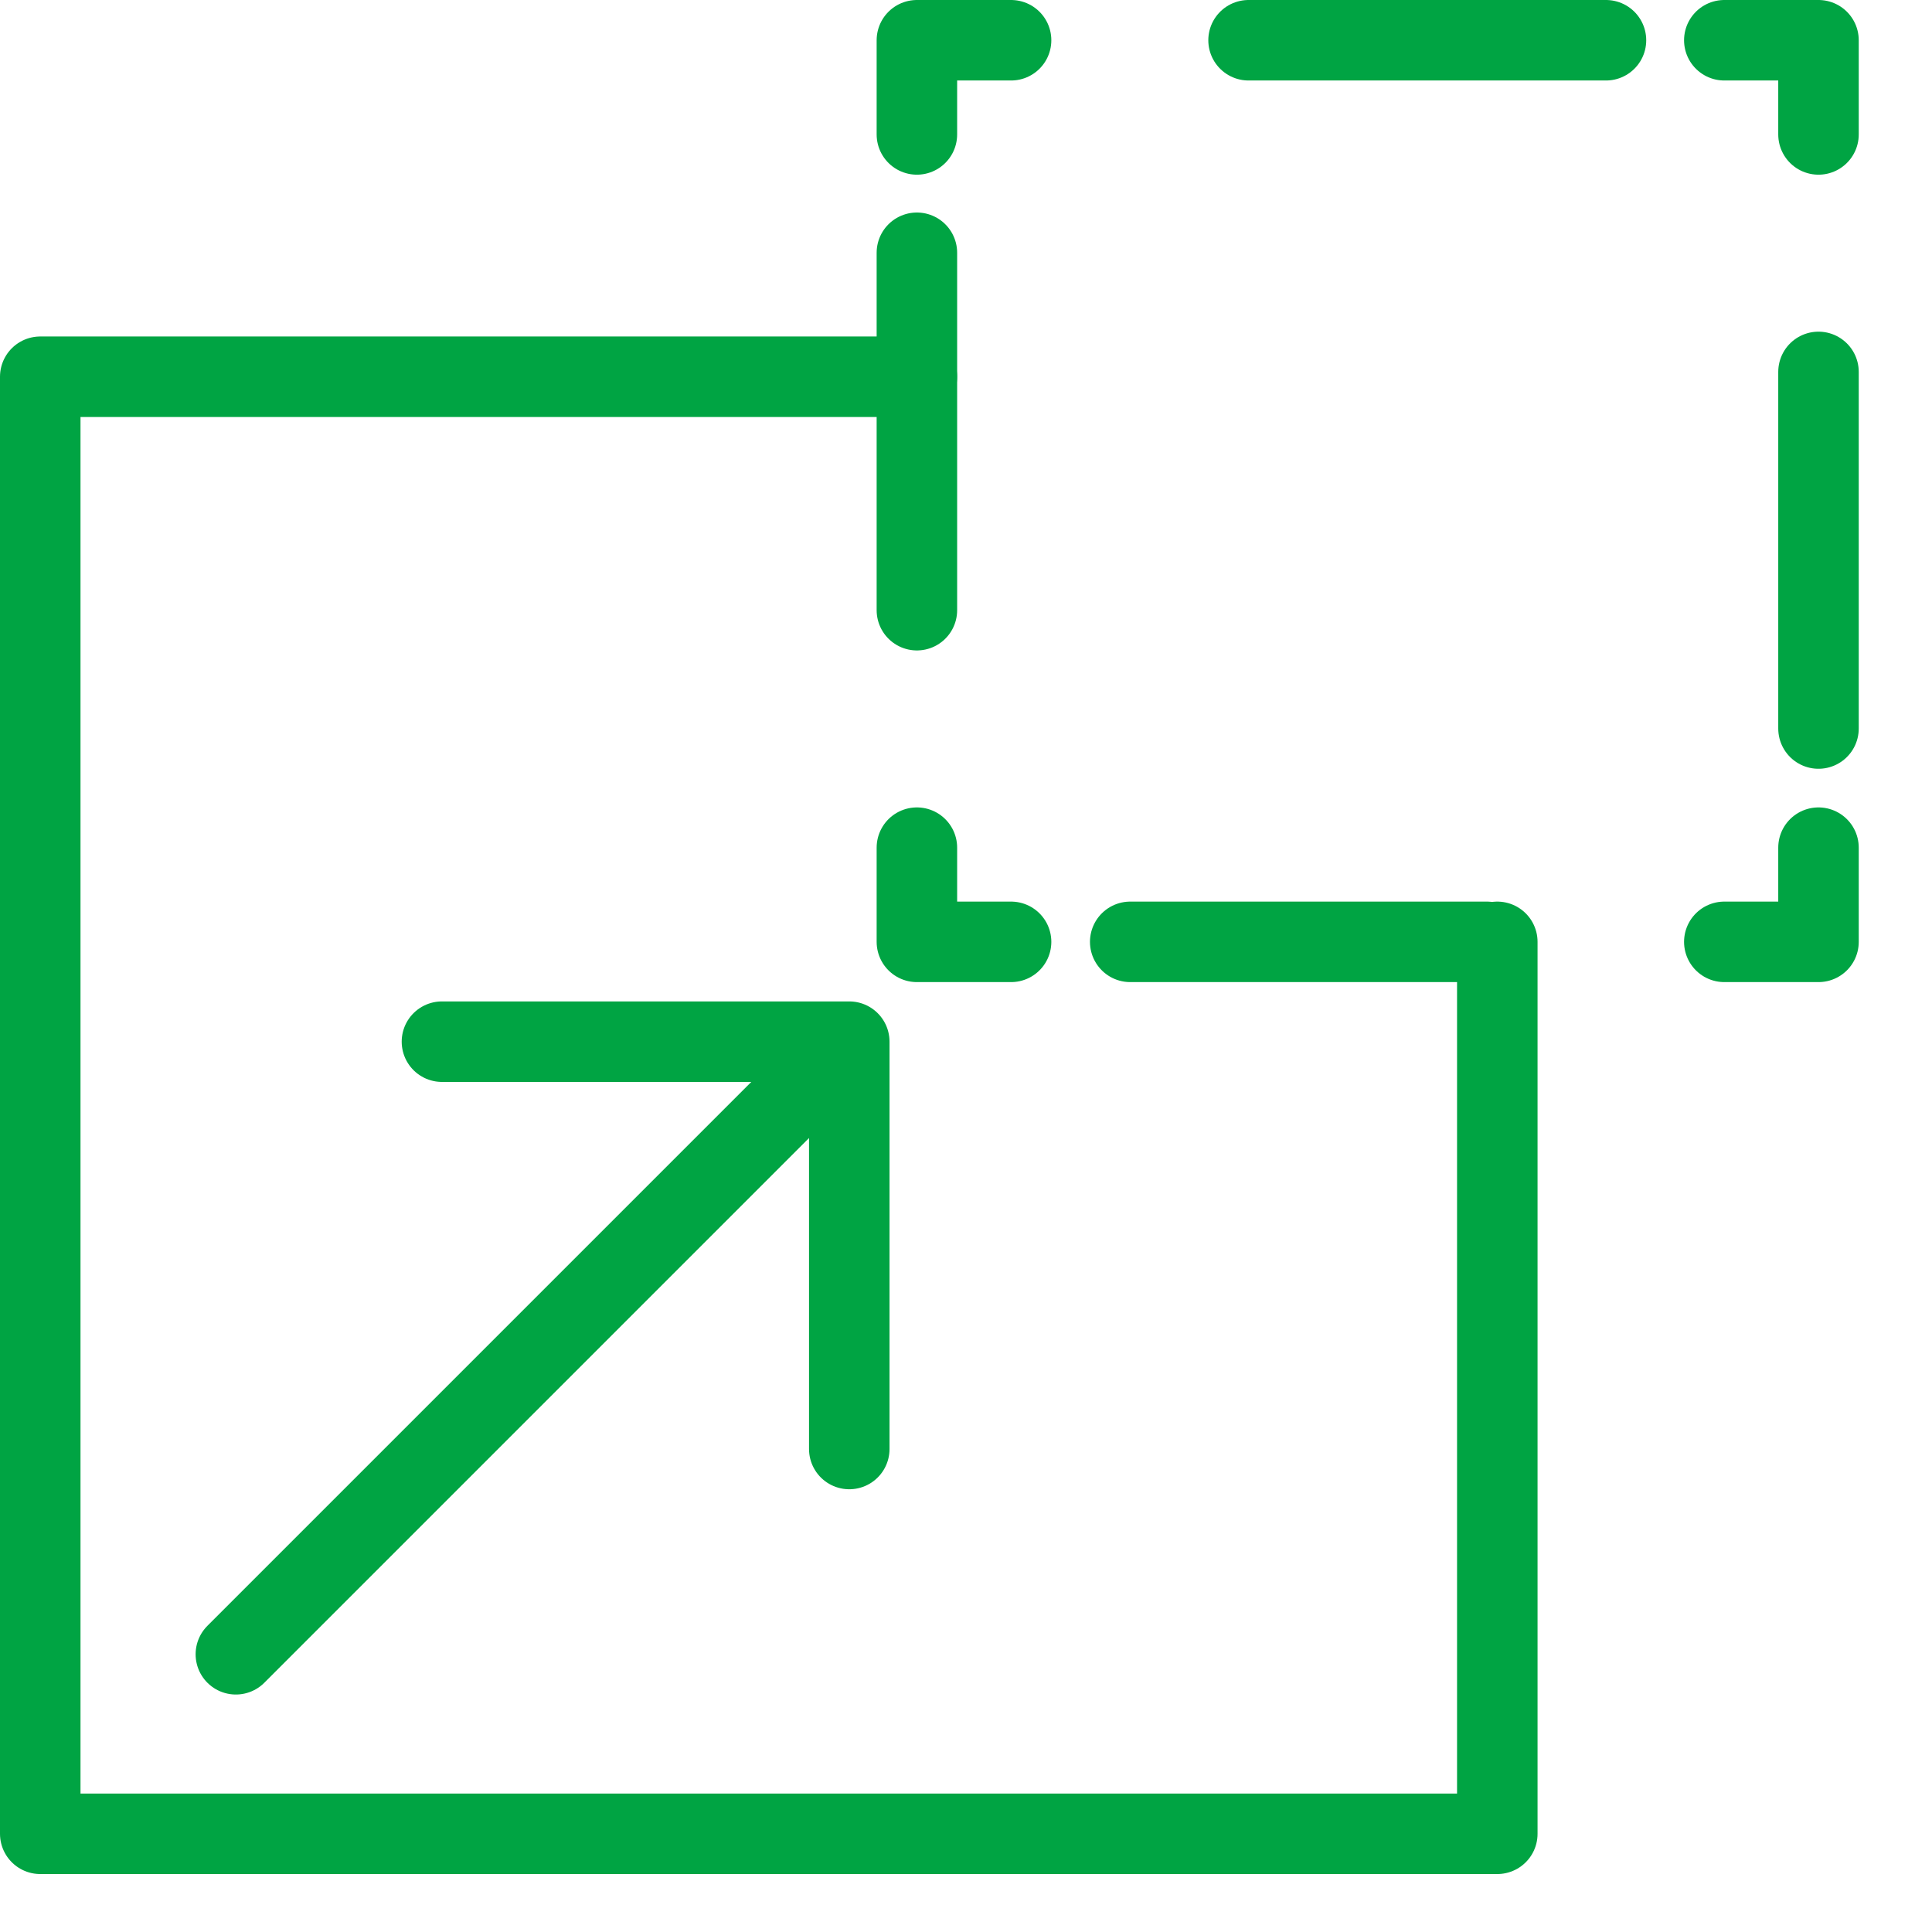 <svg width="24" height="24" viewBox="0 0 24 24" fill="none" xmlns="http://www.w3.org/2000/svg">
<g id="Capa_1" clip-path="url(#clip0_3844_4739)">
<path id="Vector" d="M22.59 10.53V11.7H21.42" stroke="#00A443" stroke-linecap="round" stroke-linejoin="round"/>
<path id="Vector_2" d="M18.47 11.7H14.04" stroke="#00A443" stroke-linecap="round" stroke-linejoin="round"/>
<path id="Vector_3" d="M12.56 11.7H11.39V10.53" stroke="#00A443" stroke-linecap="round" stroke-linejoin="round"/>
<path id="Vector_4" d="M11.39 7.58V3.14" stroke="#00A443" stroke-linecap="round" stroke-linejoin="round"/>
<path id="Vector_5" d="M11.39 1.67V0.5H12.56" stroke="#00A443" stroke-linecap="round" stroke-linejoin="round"/>
<path id="Vector_6" d="M15.51 0.5H19.95" stroke="#00A443" stroke-linecap="round" stroke-linejoin="round"/>
<path id="Vector_7" d="M21.42 0.5H22.59V1.67" stroke="#00A443" stroke-linecap="round" stroke-linejoin="round"/>
<path id="Vector_8" d="M22.59 4.62V9.05" stroke="#00A443" stroke-linecap="round" stroke-linejoin="round"/>
<path id="Vector_9" d="M18.6 11.7V22.78H0.5V4.68H11.39" stroke="#00A443" stroke-linecap="round" stroke-linejoin="round"/>
<path id="Vector_10" d="M2.93 20.55L10.34 13.14" stroke="#00A443" stroke-linecap="round" stroke-linejoin="round"/>
<path id="Vector_11" d="M5.49 12.94H10.55V18" stroke="#00A443" stroke-linecap="round" stroke-linejoin="round"/>
</g>
<defs>
<clipPath id="clip0_3844_4739">
<rect width="23.09" height="23.28" fill="white"/>
</clipPath>
</defs>
</svg>
